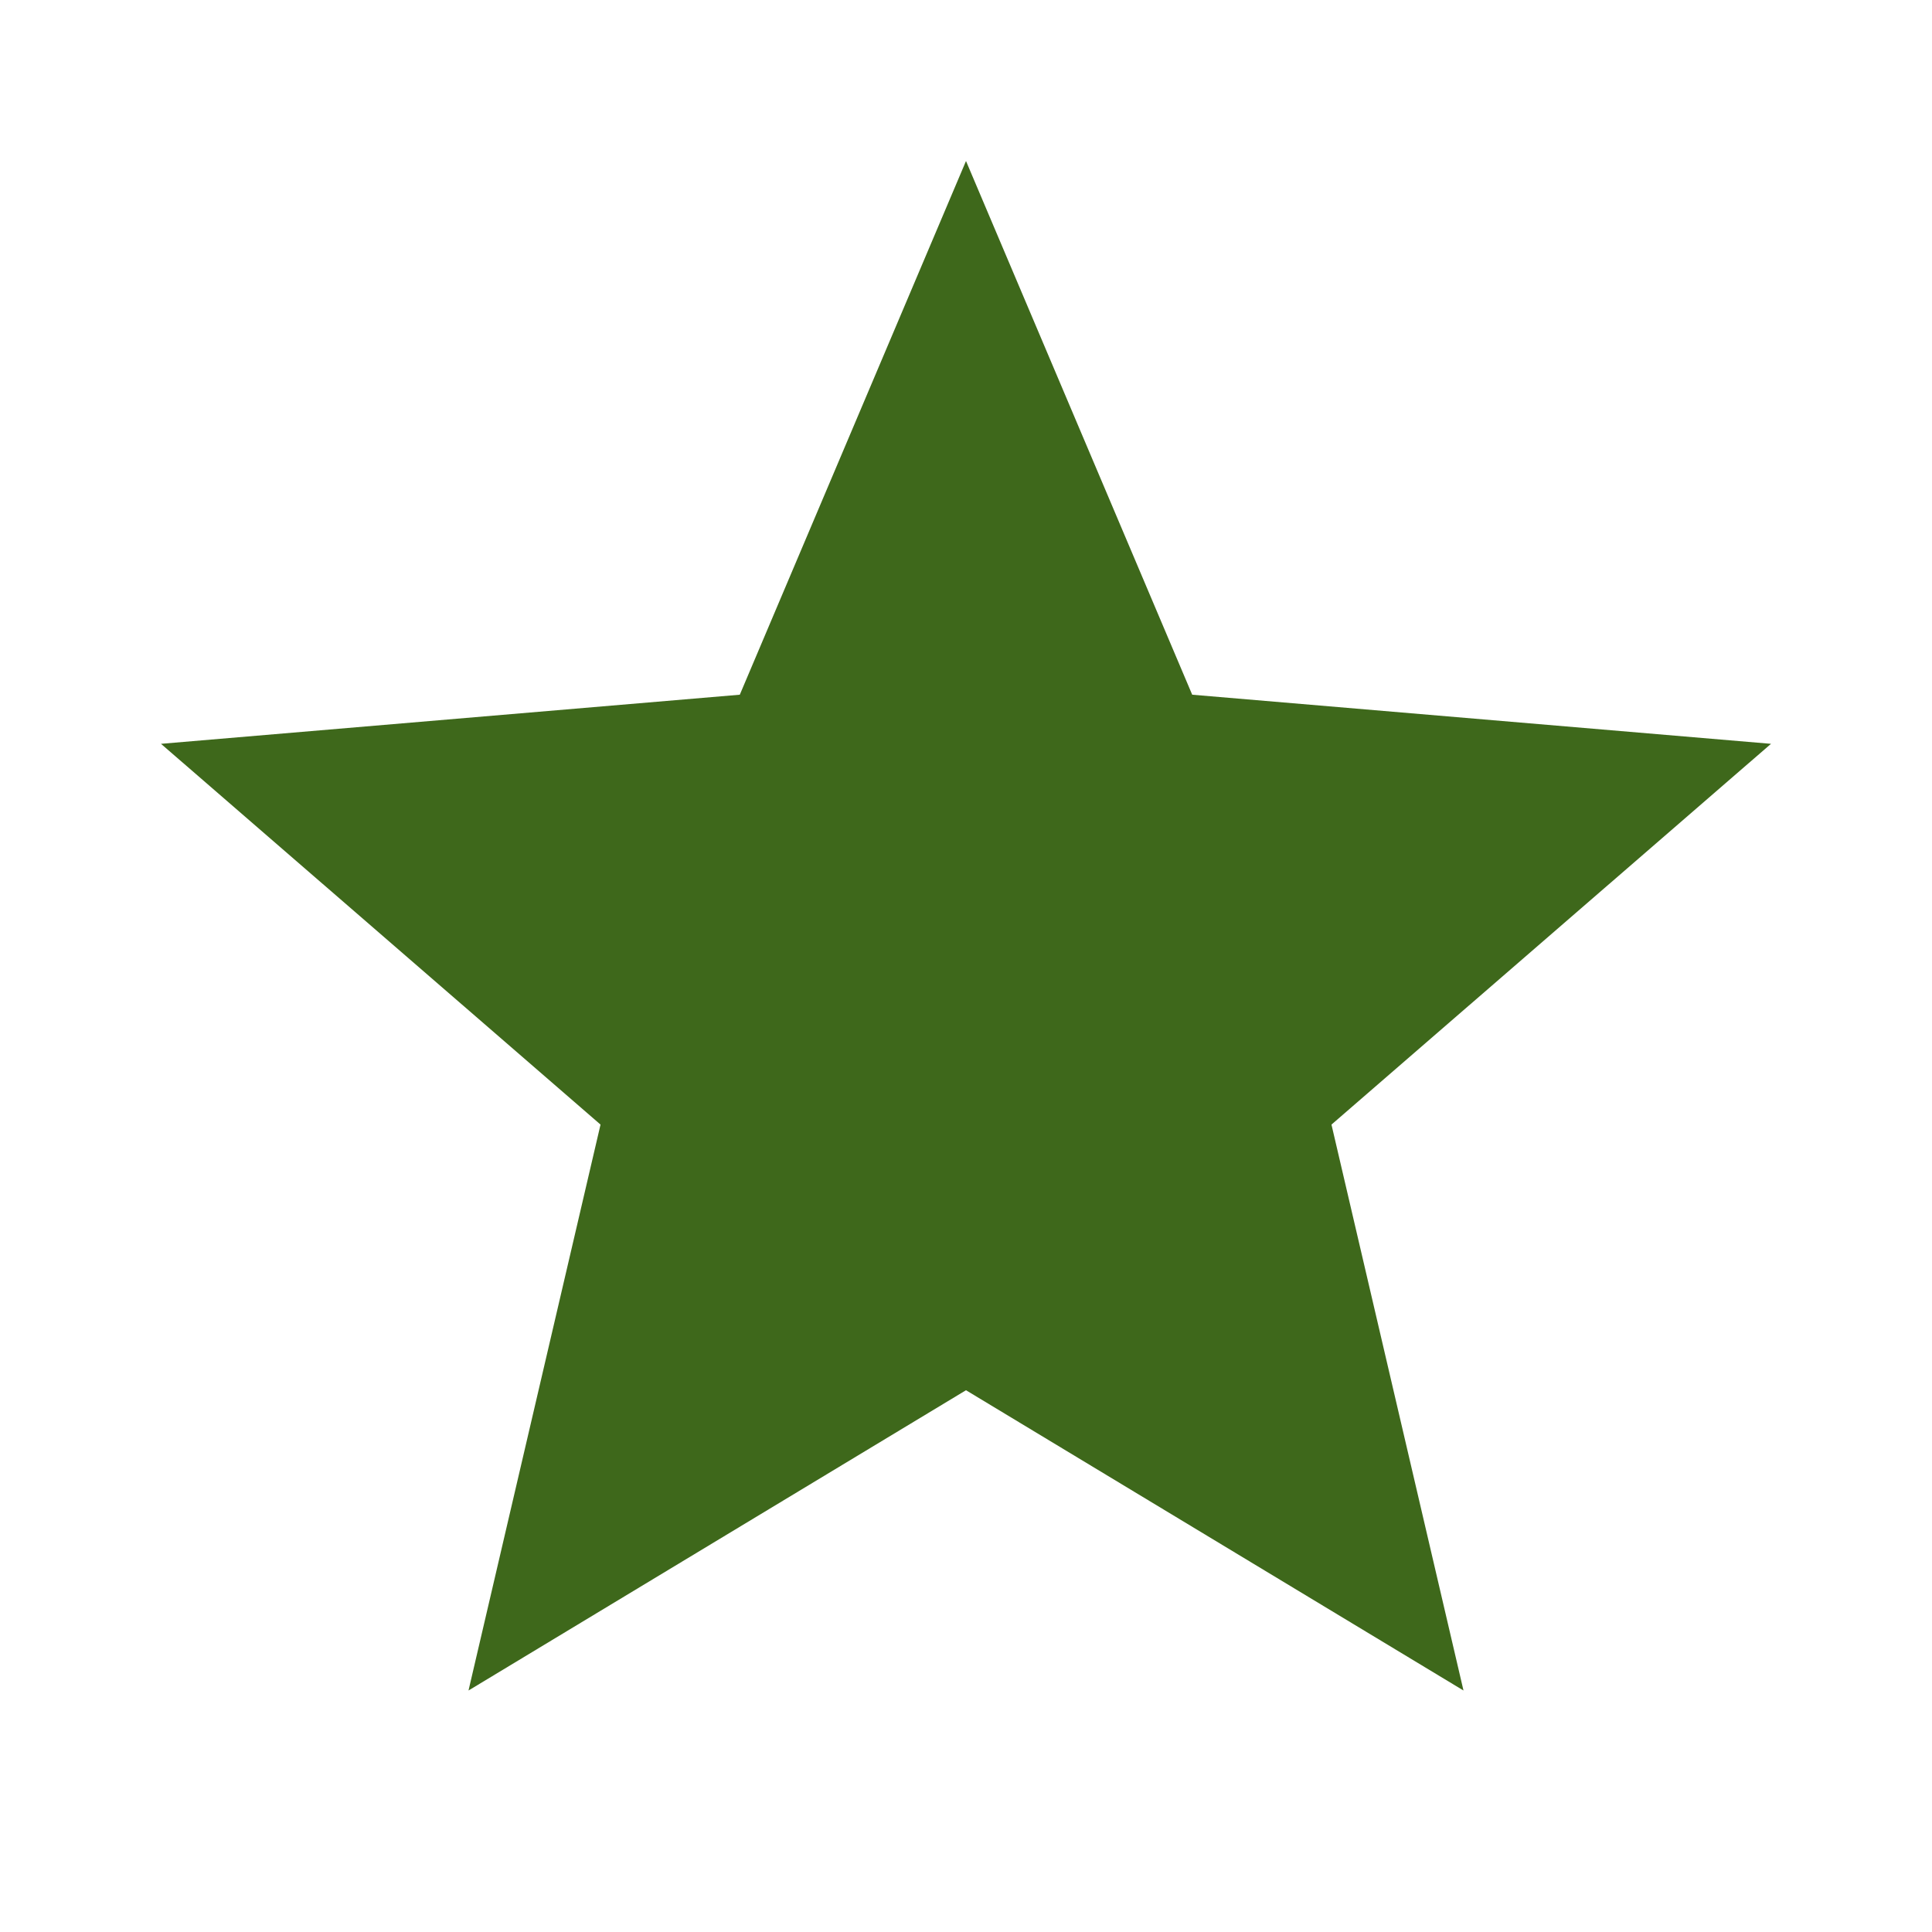 <svg width="48" height="48" viewBox="0 0 48 48" fill="none" xmlns="http://www.w3.org/2000/svg">
<g clip-path="url(#clip0_53_130)">
<path d="M24 34.54L36.36 42L33.08 27.94L44 18.48L29.62 17.26L24 4L18.38 17.26L4 18.48L14.92 27.94L11.64 42L24 34.54Z" fill="#3E681B"/>
</g>
<defs>
<clipPath id="clip0_53_130">
<rect width="48" height="48" fill="white"/>
</clipPath>
</defs>
</svg>
